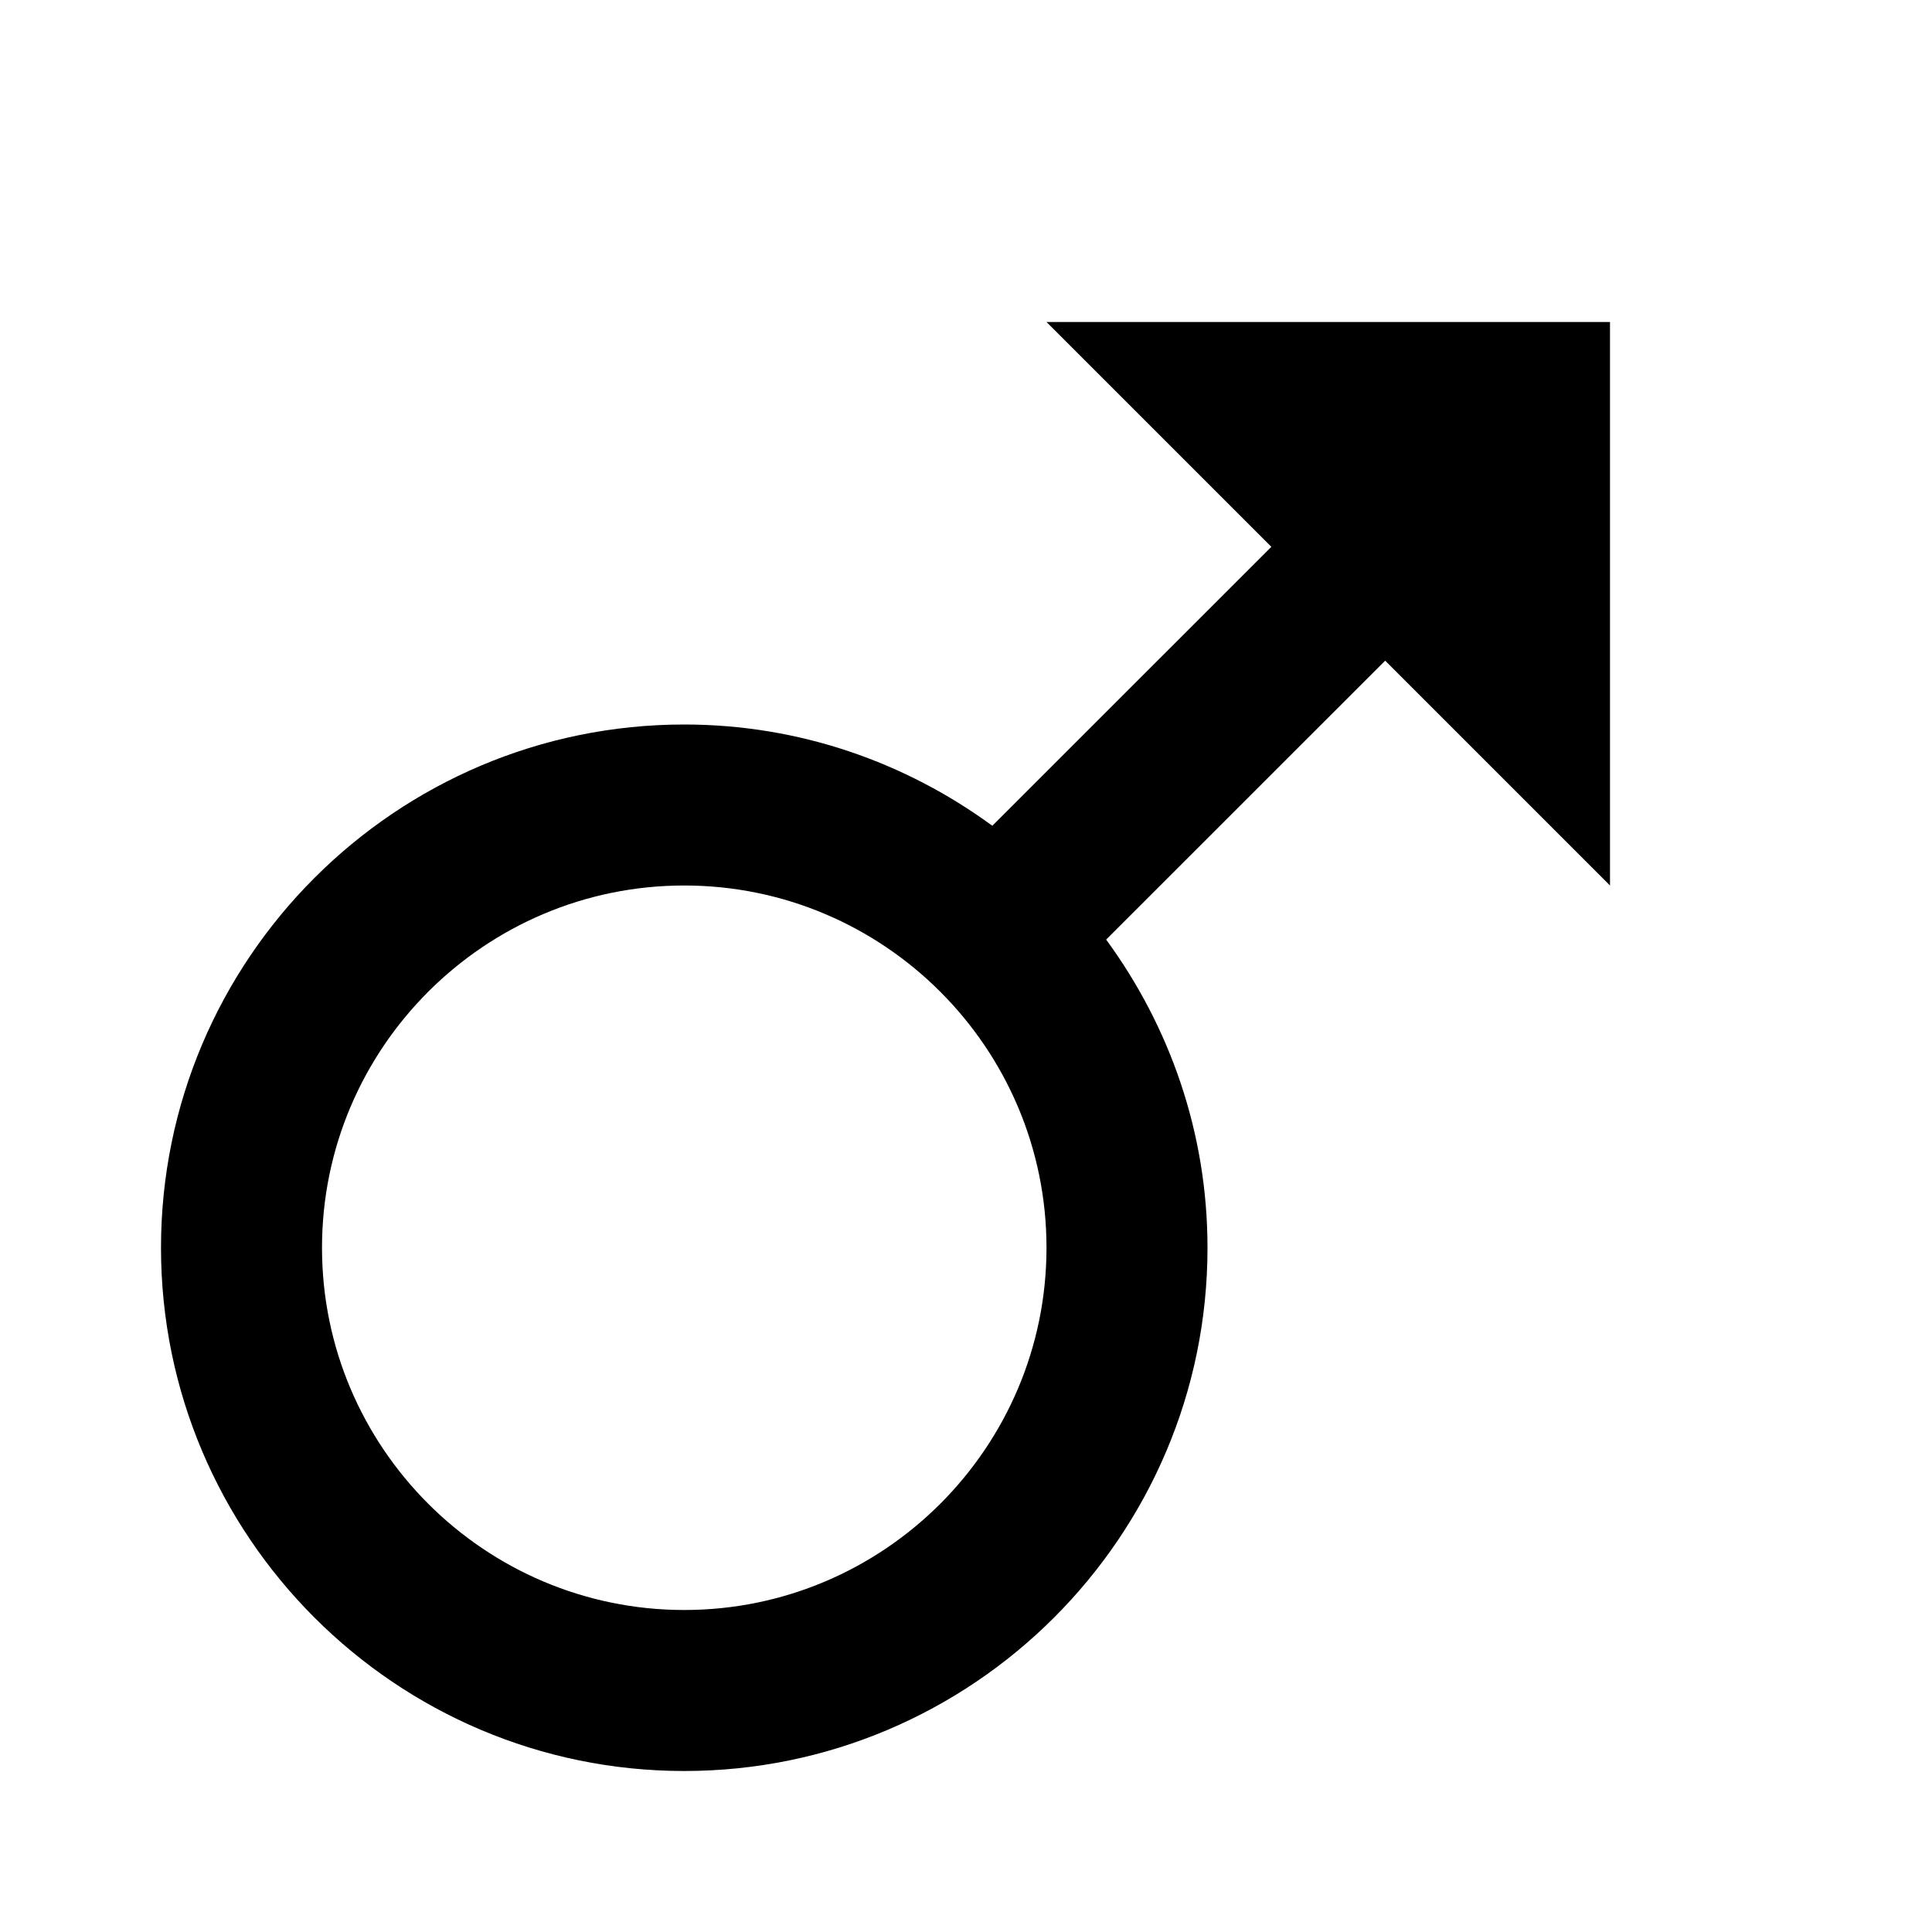 <svg xmlns="http://www.w3.org/2000/svg" width="24" height="24" viewBox="0 0 24 24"><path d="M13,4l2.793,2.793l-3.466,3.465C11.252,9.471,9.932,9,8.5,9C4.916,9,2,11.916,2,15.5S4.916,22,8.5,22s6.5-2.916,6.5-6.5	c0-1.432-0.471-2.752-1.259-3.828l3.466-3.465L20,11V4H13z M8.5,20C6.019,20,4,17.981,4,15.5S6.019,11,8.5,11s4.5,2.019,4.5,4.5	S10.981,20,8.5,20z"/></svg>
